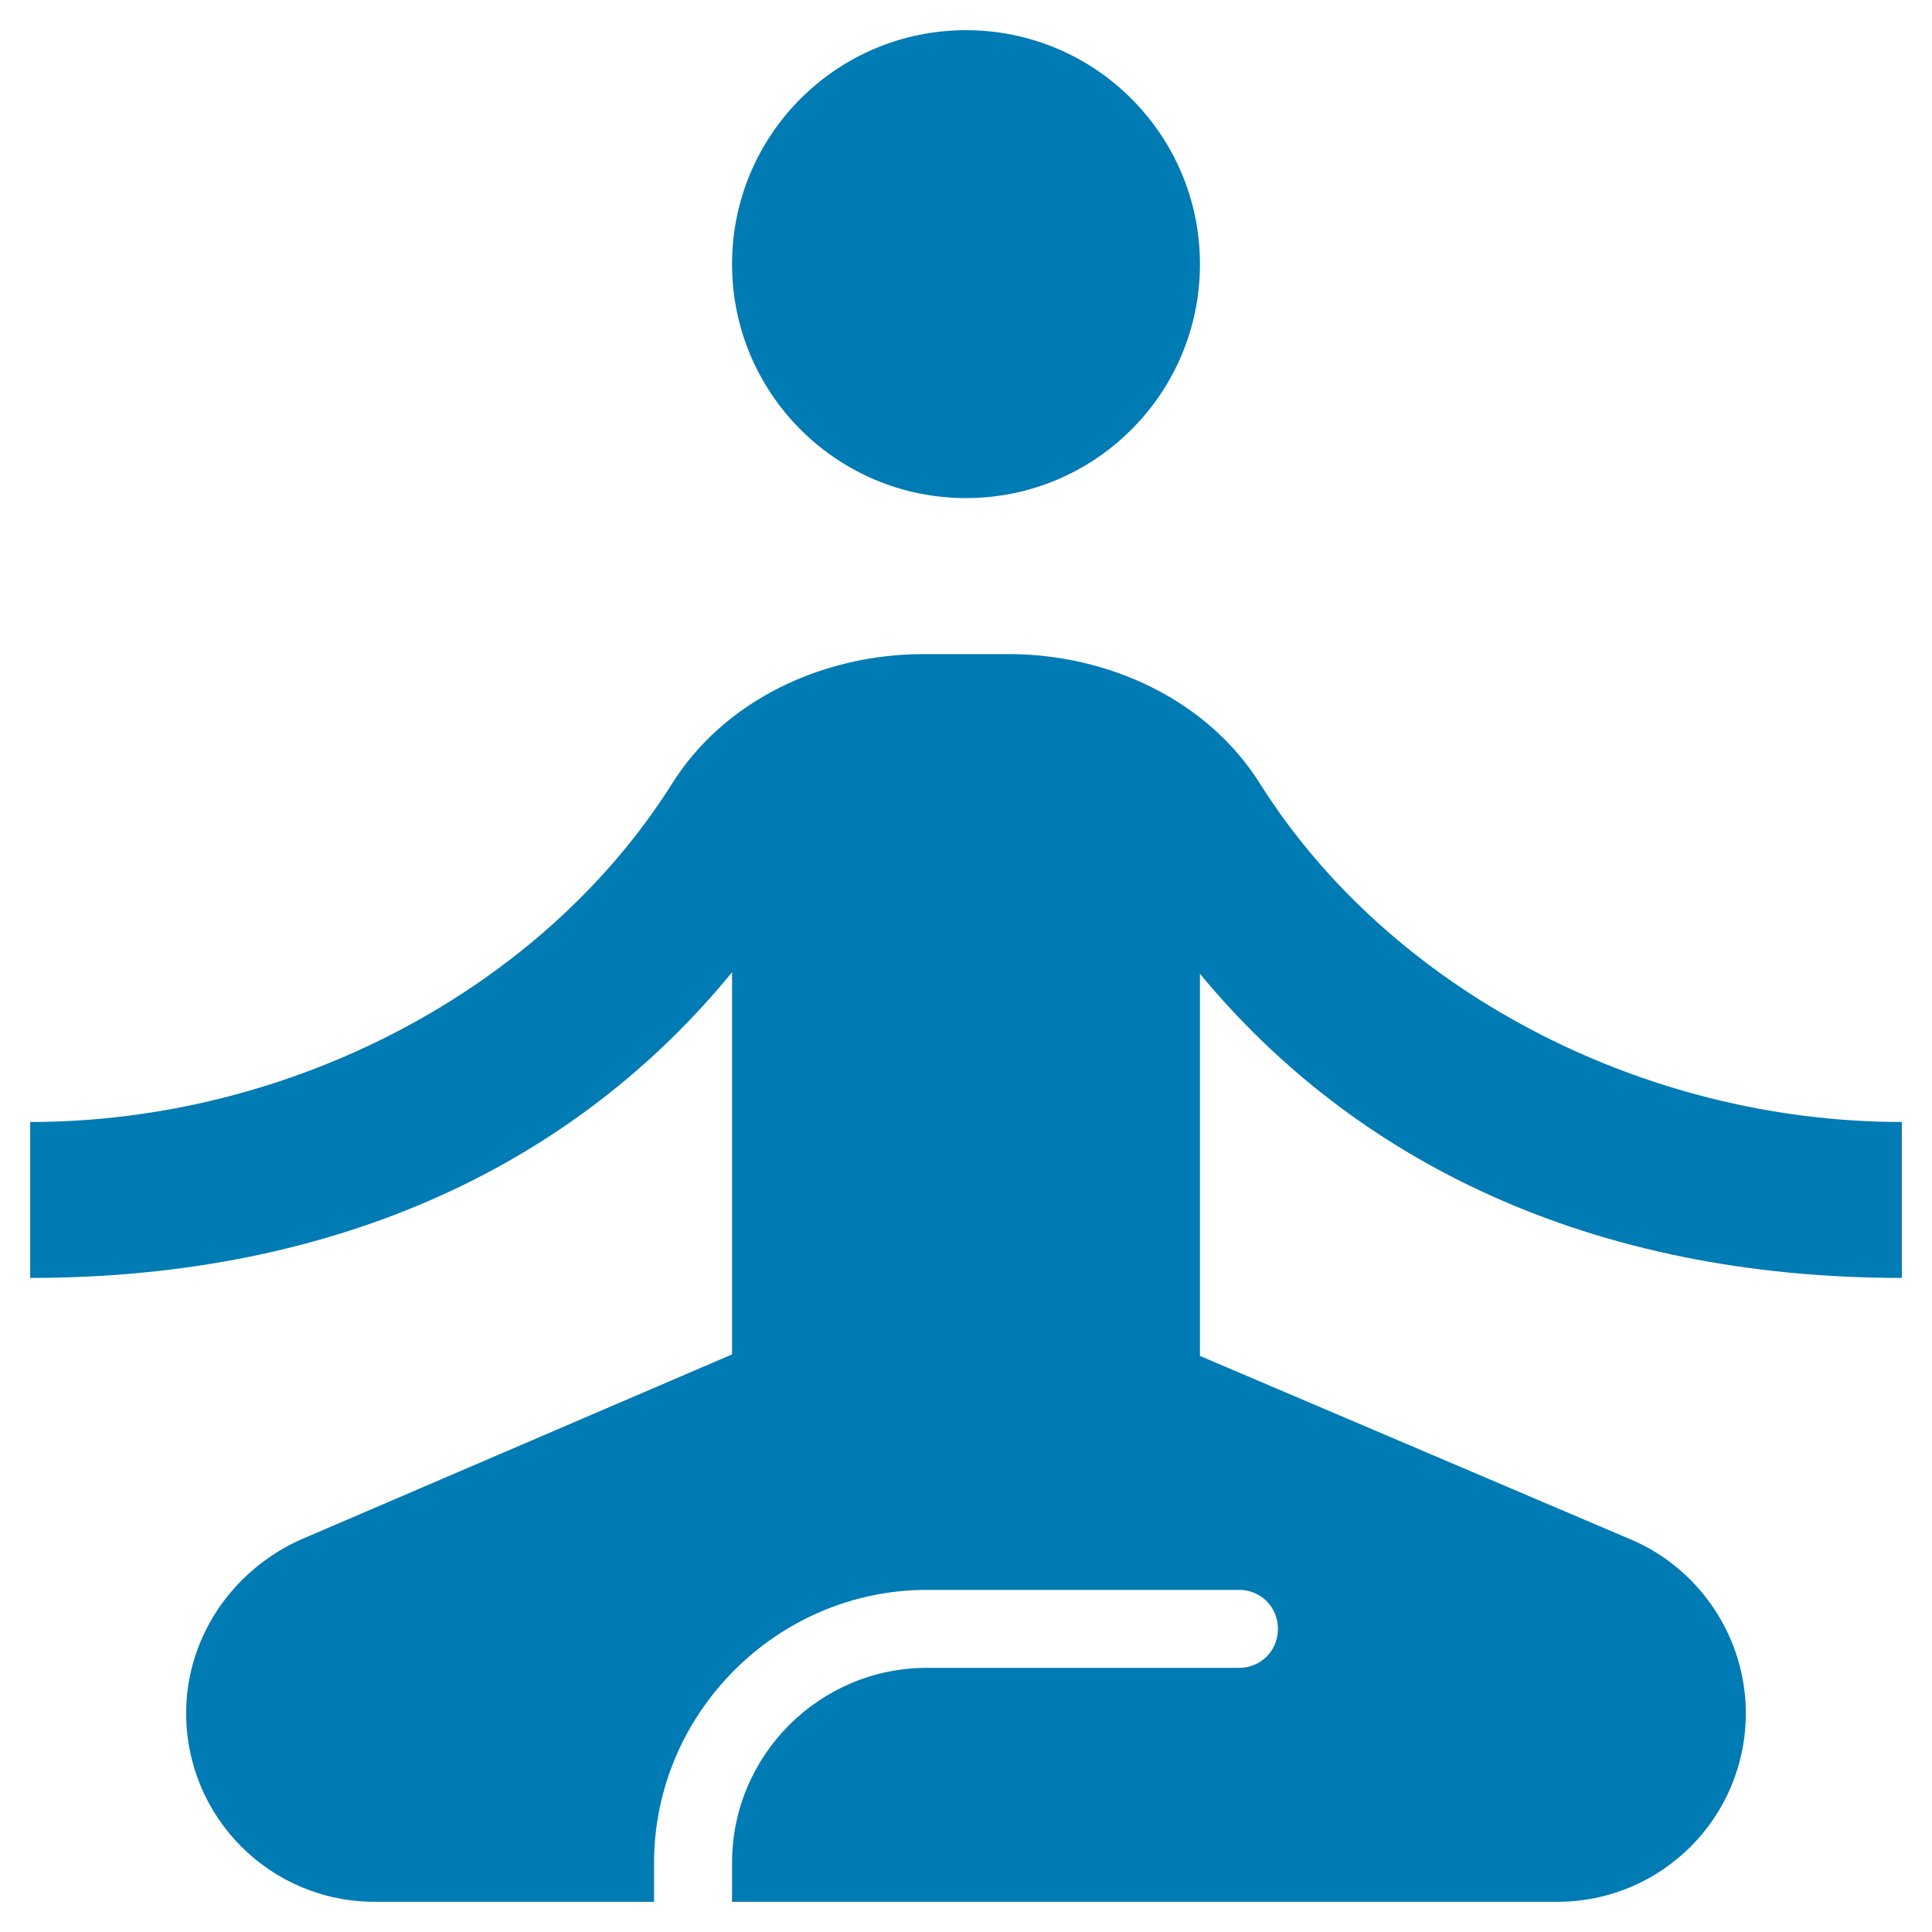 <?xml version="1.0" encoding="utf-8"?>
<!DOCTYPE svg PUBLIC "-//W3C//DTD SVG 1.1//EN" "http://www.w3.org/Graphics/SVG/1.1/DTD/svg11.dtd">
<svg xmlns="http://www.w3.org/2000/svg" xmlns:xlink="http://www.w3.org/1999/xlink" version="1.1" baseProfile="full" width="64" height="64" viewBox="0 0 64.00 64.00" enable-background="new 0 0 64.00 64.00" xml:space="preserve">
	<path fill="#007bb4" fill-opacity="1" stroke-width="0.2" stroke-linejoin="miter" d="M 32,1C 36.279,1 39.75,4.469 39.75,8.75C 39.75,13.031 36.279,16.5 32,16.5C 27.719,16.5 24.25,13.031 24.25,8.75C 24.25,4.469 27.719,1 32,1 Z M 63,42.333C 52.667,42.333 44.866,38.458 39.75,32.257L 39.75,44.917L 54.059,51.012C 56.335,51.995 57.833,54.271 57.833,56.748C 57.833,60.21 55.043,63 51.582,63L 24.25,63L 24.25,61.708C 24.25,58.146 27.144,55.25 30.708,55.25L 41.042,55.25C 41.768,55.25 42.333,54.685 42.333,53.958C 42.333,53.232 41.768,52.667 41.042,52.667L 30.708,52.667C 25.748,52.667 21.667,56.748 21.667,61.708L 21.667,63L 12.418,63C 8.957,63 6.167,60.21 6.167,56.748C 6.167,54.271 7.665,52.046 9.938,51.012L 24.25,44.866L 24.25,32.207C 19.134,38.458 11.333,42.333 1,42.333L 1,37.167C 9.628,37.167 17.946,32.774 22.234,26.006C 23.993,23.165 27.297,21.667 30.605,21.667L 33.395,21.667C 36.703,21.667 40.007,23.165 41.768,26.006C 46.057,32.774 54.372,37.167 63,37.167L 63,42.333 Z "/>
</svg>
